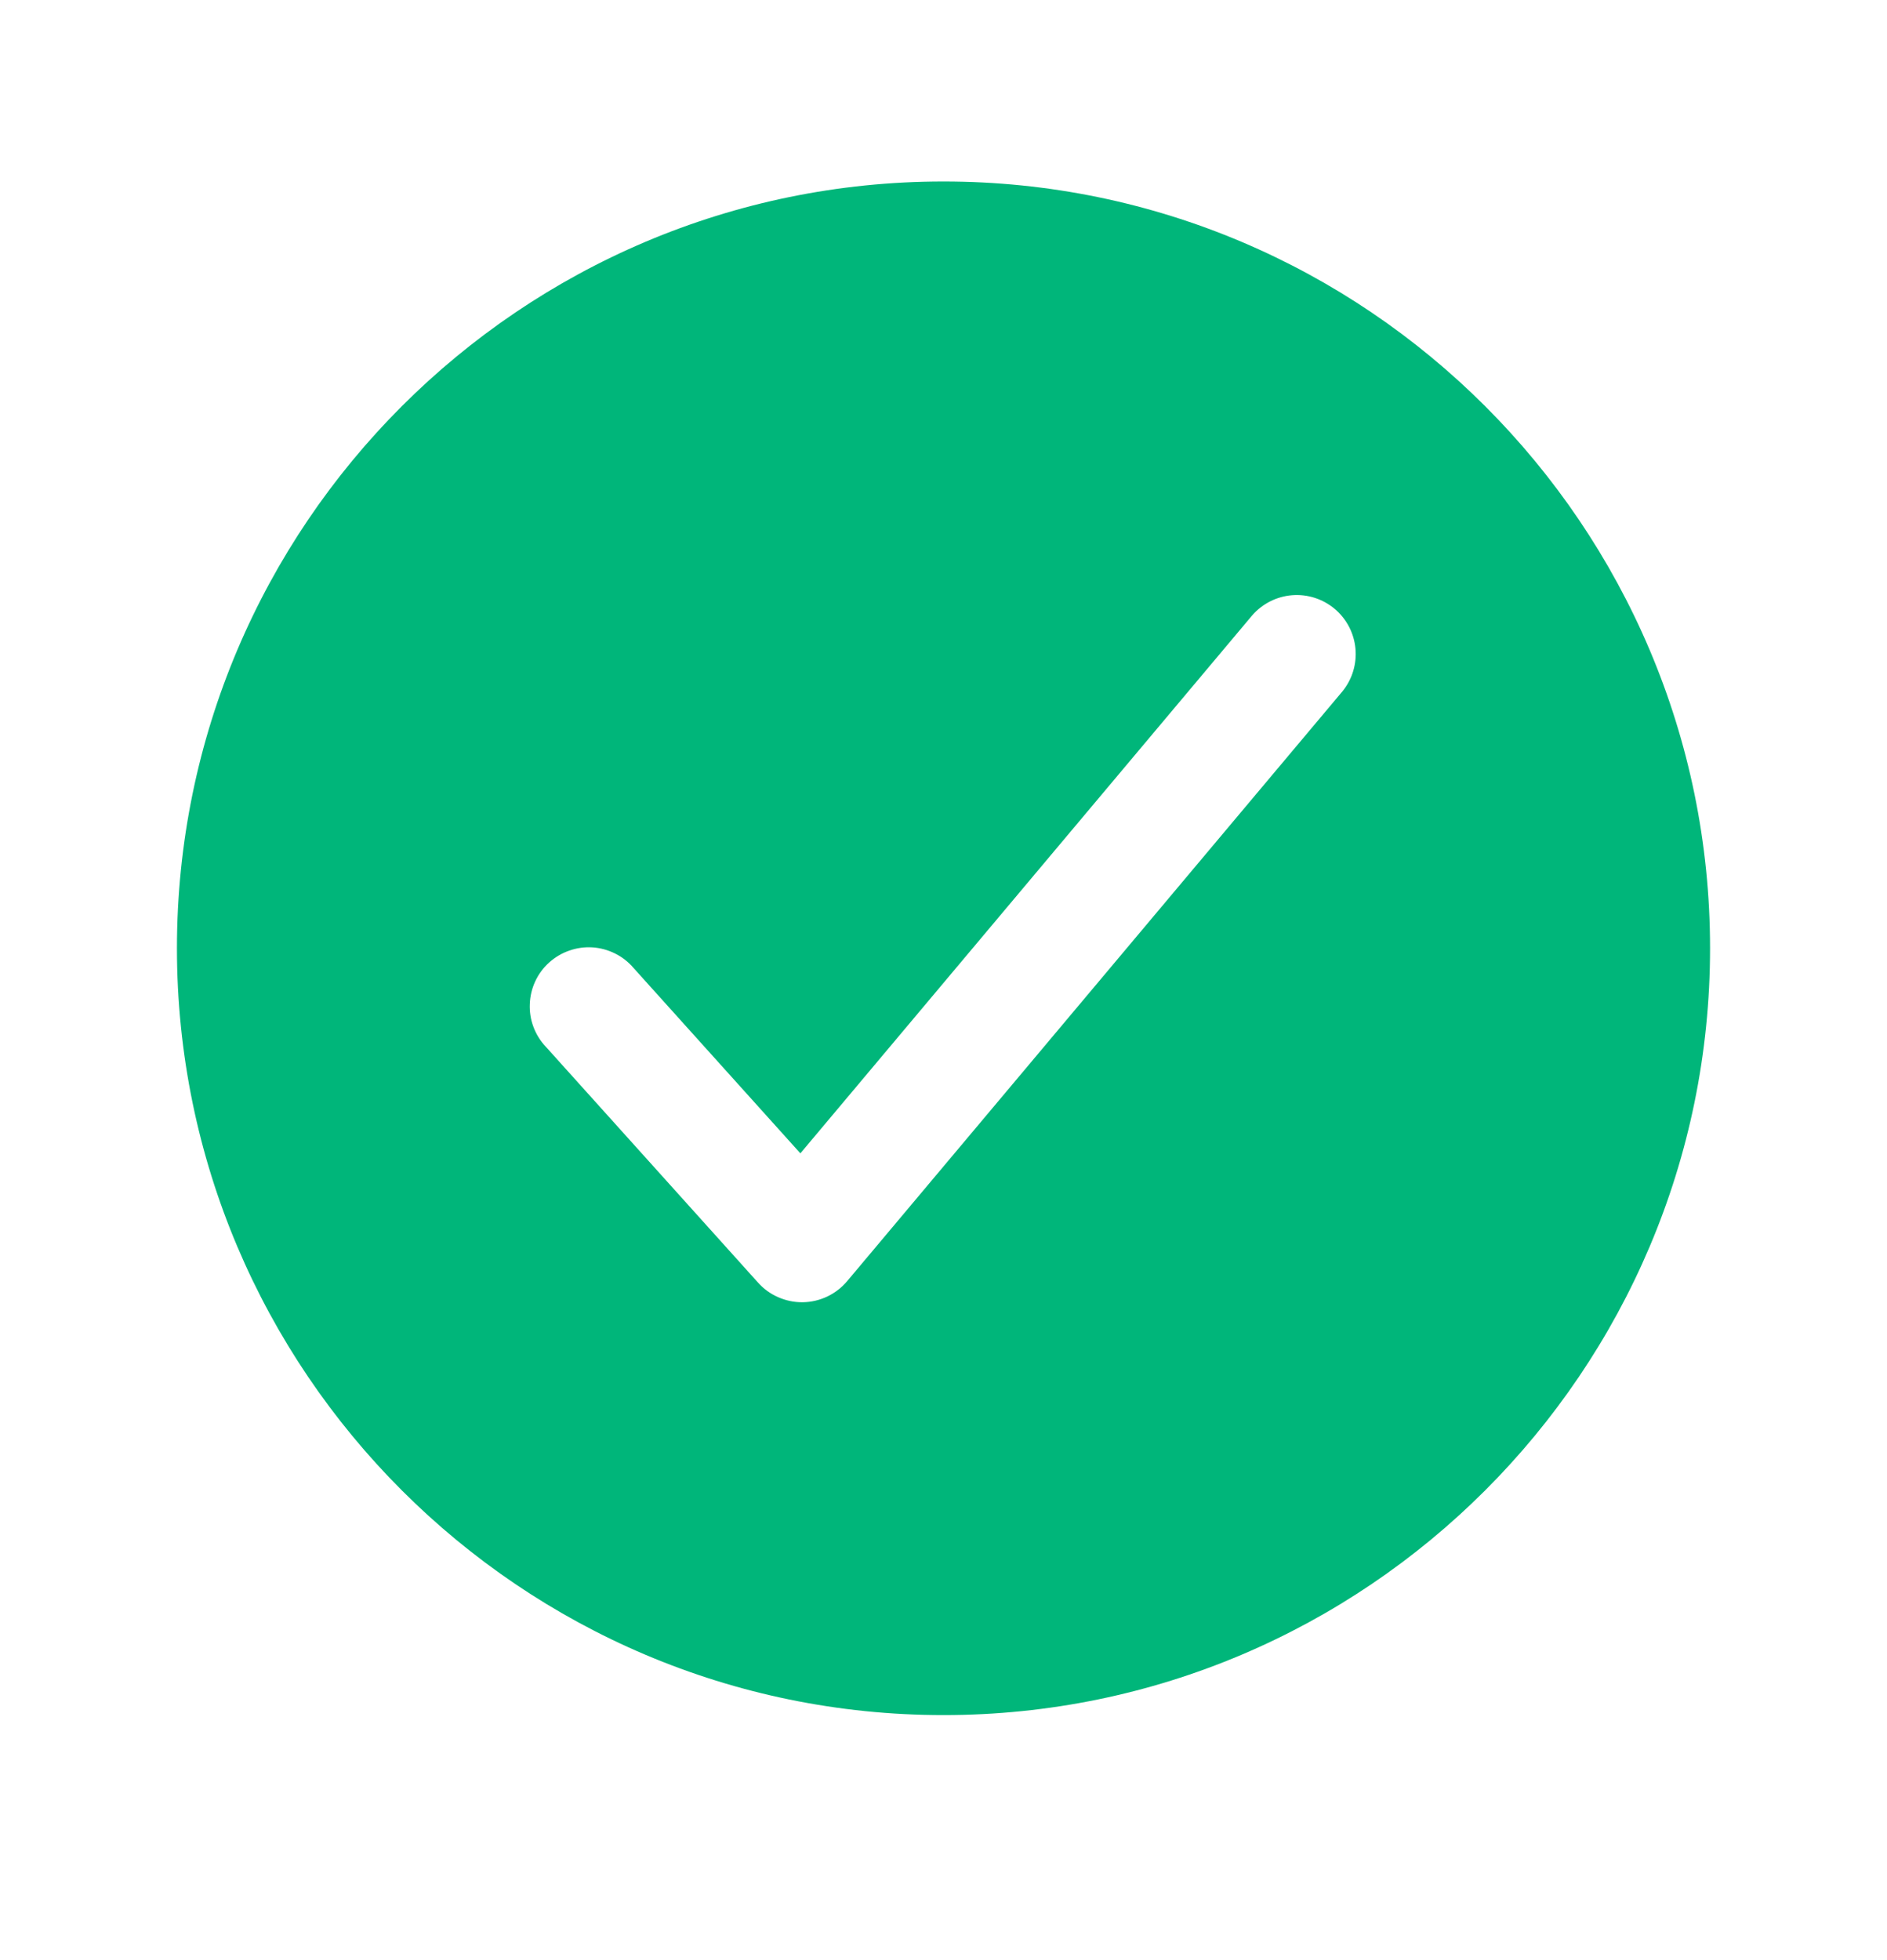 <svg width="26" height="27" viewBox="0 0 26 27" fill="none" xmlns="http://www.w3.org/2000/svg">
<path d="M13 2.5C7.176 2.5 2.438 7.238 2.438 13.062C2.438 18.887 7.176 23.625 13 23.625C18.824 23.625 23.562 18.887 23.562 13.062C23.562 7.238 18.824 2.5 13 2.5ZM18.497 9.523L11.672 17.648C11.597 17.737 11.504 17.809 11.399 17.859C11.294 17.909 11.179 17.936 11.063 17.938H11.049C10.935 17.938 10.822 17.913 10.719 17.867C10.614 17.821 10.521 17.753 10.445 17.668L7.52 14.418C7.446 14.34 7.388 14.247 7.35 14.145C7.312 14.044 7.295 13.936 7.3 13.828C7.304 13.72 7.33 13.613 7.376 13.515C7.422 13.417 7.487 13.329 7.568 13.257C7.648 13.185 7.743 13.129 7.845 13.094C7.947 13.058 8.055 13.043 8.164 13.05C8.272 13.057 8.377 13.086 8.474 13.134C8.571 13.182 8.657 13.249 8.728 13.332L11.028 15.887L17.253 8.477C17.393 8.316 17.59 8.216 17.803 8.199C18.016 8.182 18.227 8.25 18.39 8.387C18.553 8.524 18.656 8.72 18.676 8.933C18.696 9.145 18.632 9.357 18.497 9.523Z" fill="#00B67A"/>
</svg>
